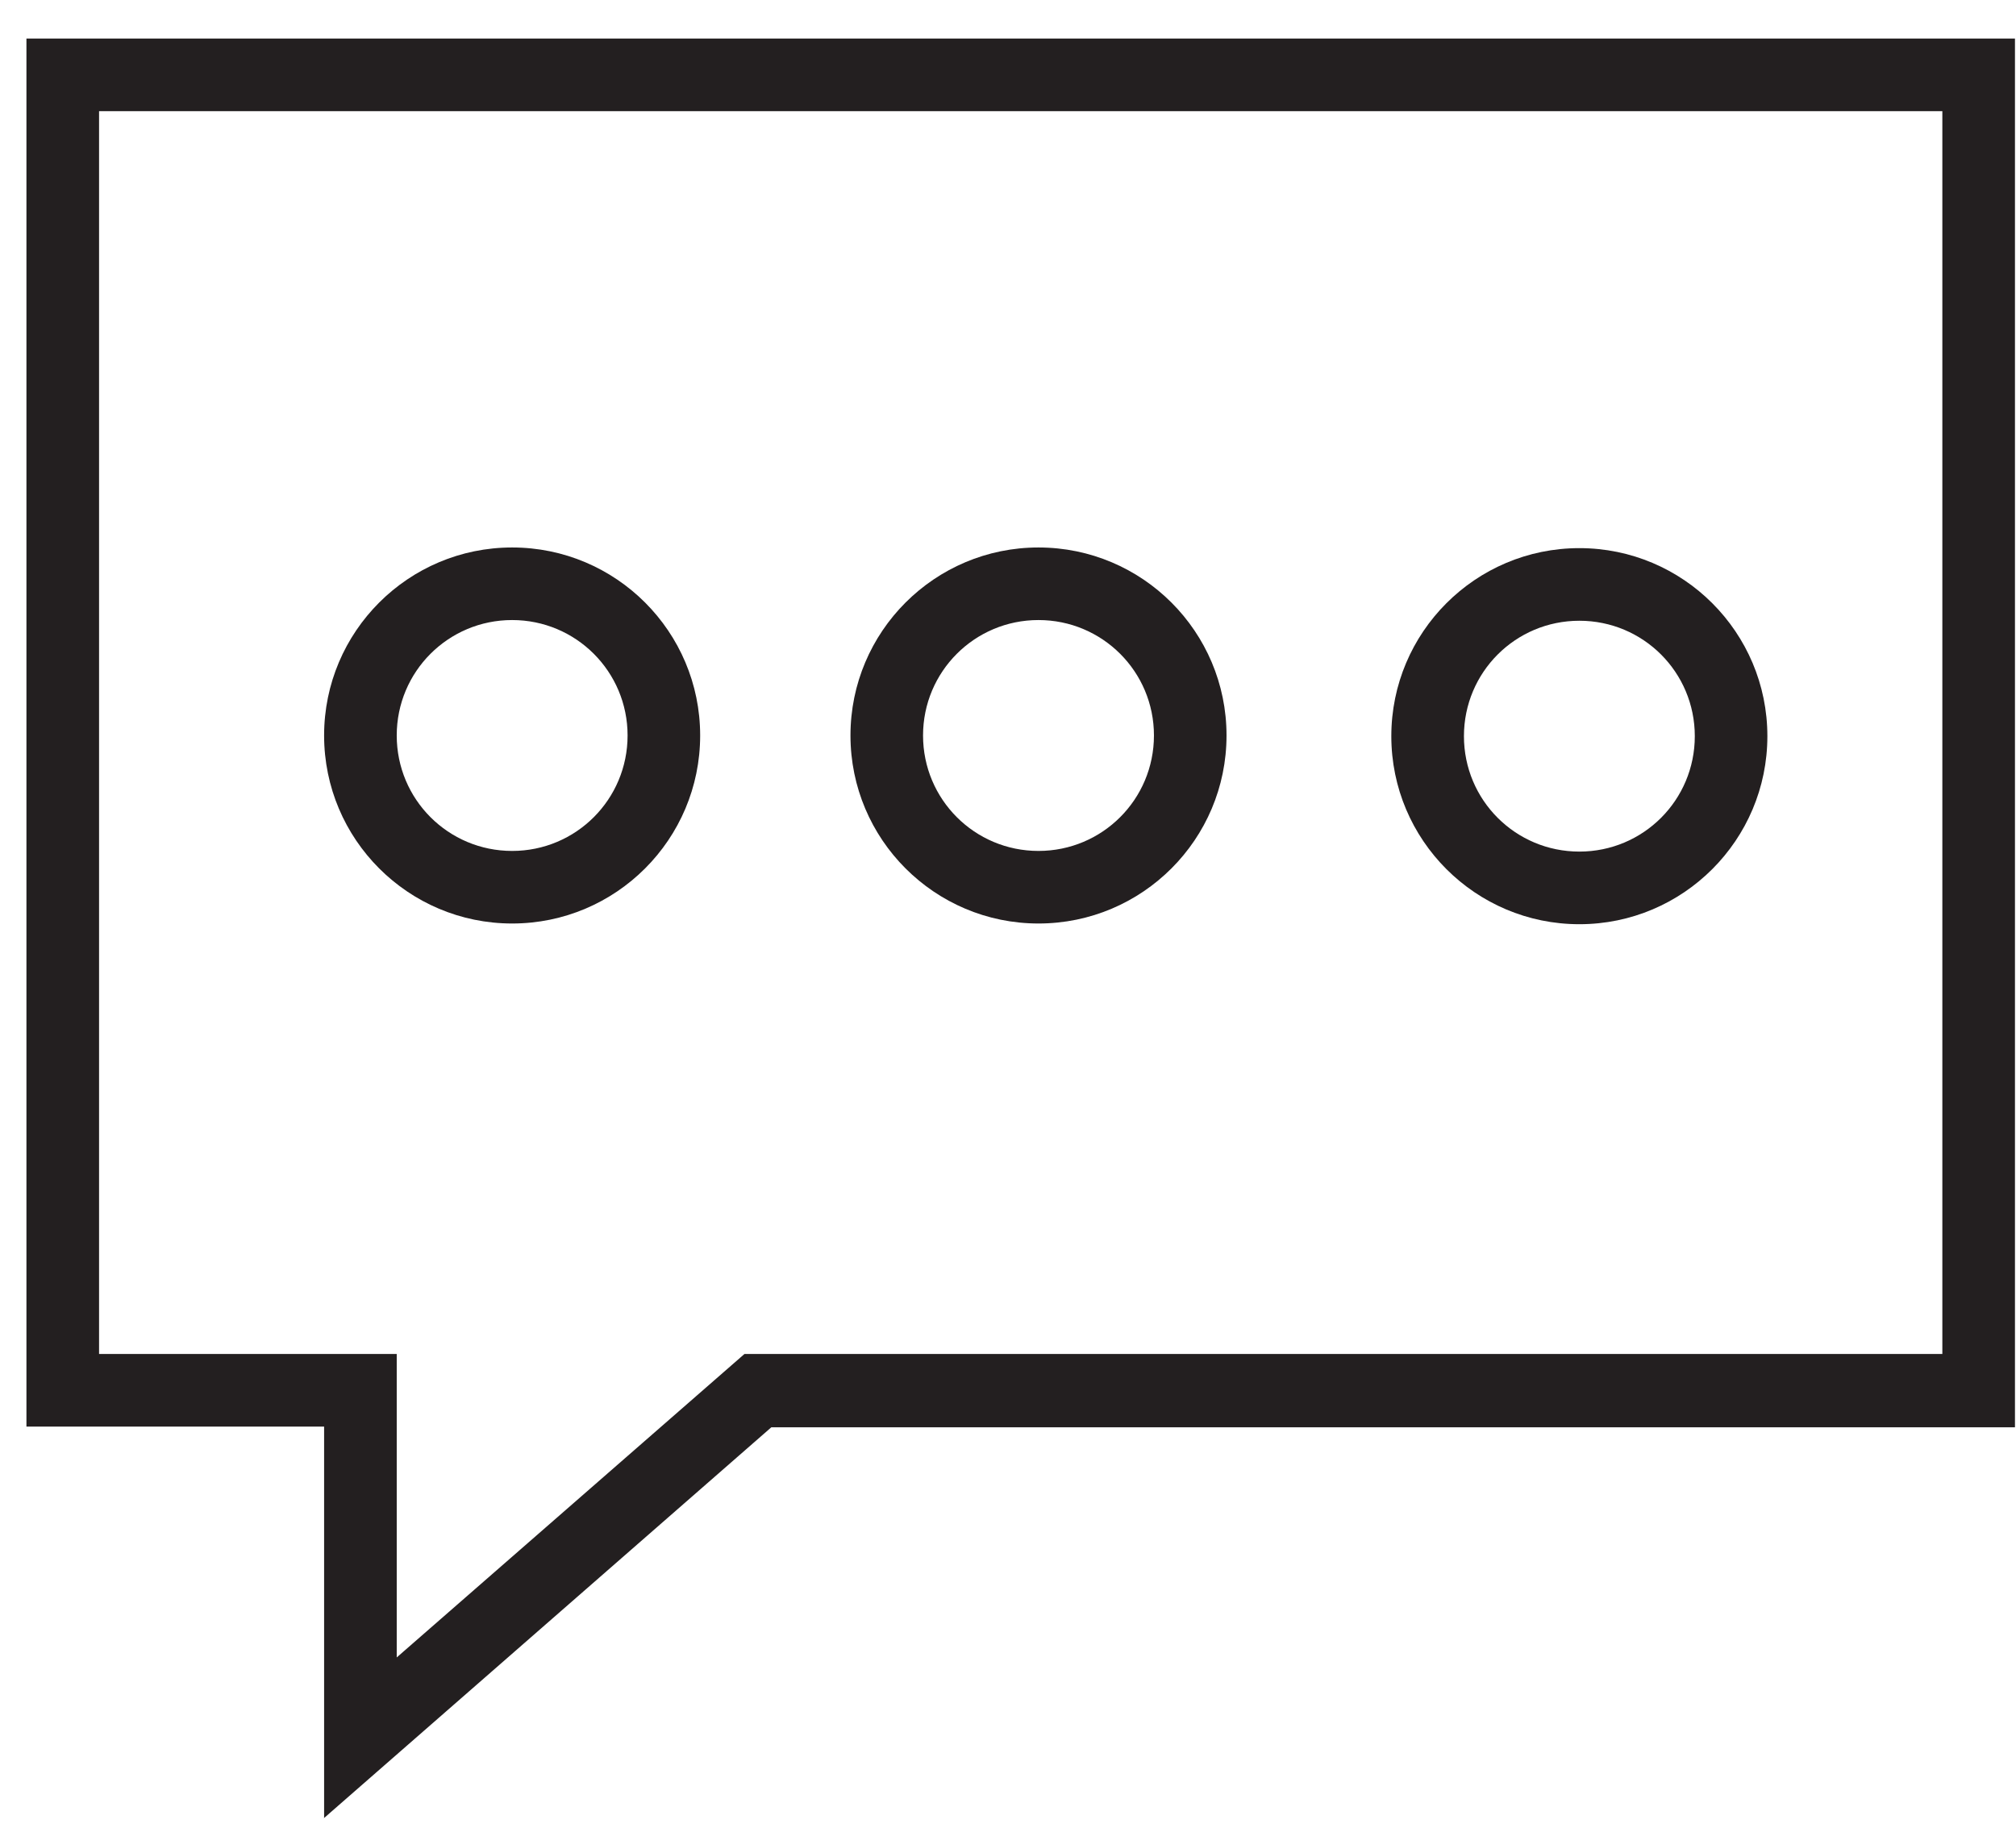 <svg width="43" height="39" viewBox="0 0 43 39" fill="none" xmlns="http://www.w3.org/2000/svg">
<path d="M10.924 19.699C8.709 19.699 6.913 17.903 6.913 15.688C6.913 13.474 8.709 11.678 10.924 11.678C13.138 11.678 14.934 13.474 14.934 15.688C14.934 17.903 13.138 19.699 10.924 19.699ZM10.924 13.226C9.561 13.226 8.462 14.326 8.462 15.688C8.462 17.051 9.561 18.151 10.924 18.151C12.286 18.151 13.386 17.051 13.386 15.688C13.386 14.326 12.286 13.226 10.924 13.226Z" fill="#231F20"/>
<path d="M22.15 19.699C19.936 19.699 18.14 17.903 18.14 15.688C18.14 13.474 19.936 11.678 22.15 11.678C24.365 11.678 26.161 13.474 26.161 15.688C26.161 17.903 24.365 19.699 22.15 19.699ZM22.15 13.226C20.788 13.226 19.688 14.326 19.688 15.688C19.688 17.051 20.788 18.151 22.15 18.151C23.513 18.151 24.613 17.051 24.613 15.688C24.613 14.326 23.513 13.226 22.15 13.226Z" fill="#231F20"/>
<path d="M33.687 19.714C31.472 19.714 29.676 17.917 29.676 15.703C29.676 13.489 31.472 11.692 33.687 11.692C35.901 11.692 37.697 13.489 37.697 15.703C37.697 17.917 35.901 19.714 33.687 19.714ZM33.687 13.241C32.324 13.241 31.225 14.34 31.225 15.703C31.225 17.066 32.324 18.165 33.687 18.165C35.05 18.165 36.149 17.066 36.149 15.703C36.149 14.34 35.05 13.241 33.687 13.241Z" fill="#231F20"/>
<path d="M6.913 38.776V30.43H0.564V0.822H42.978V30.445H16.452L6.898 38.792L6.913 38.776ZM2.113 28.881H8.462V35.354L15.879 28.881H41.429V2.371H2.113V28.897V28.881Z" fill="#231F20"/>
</svg>
